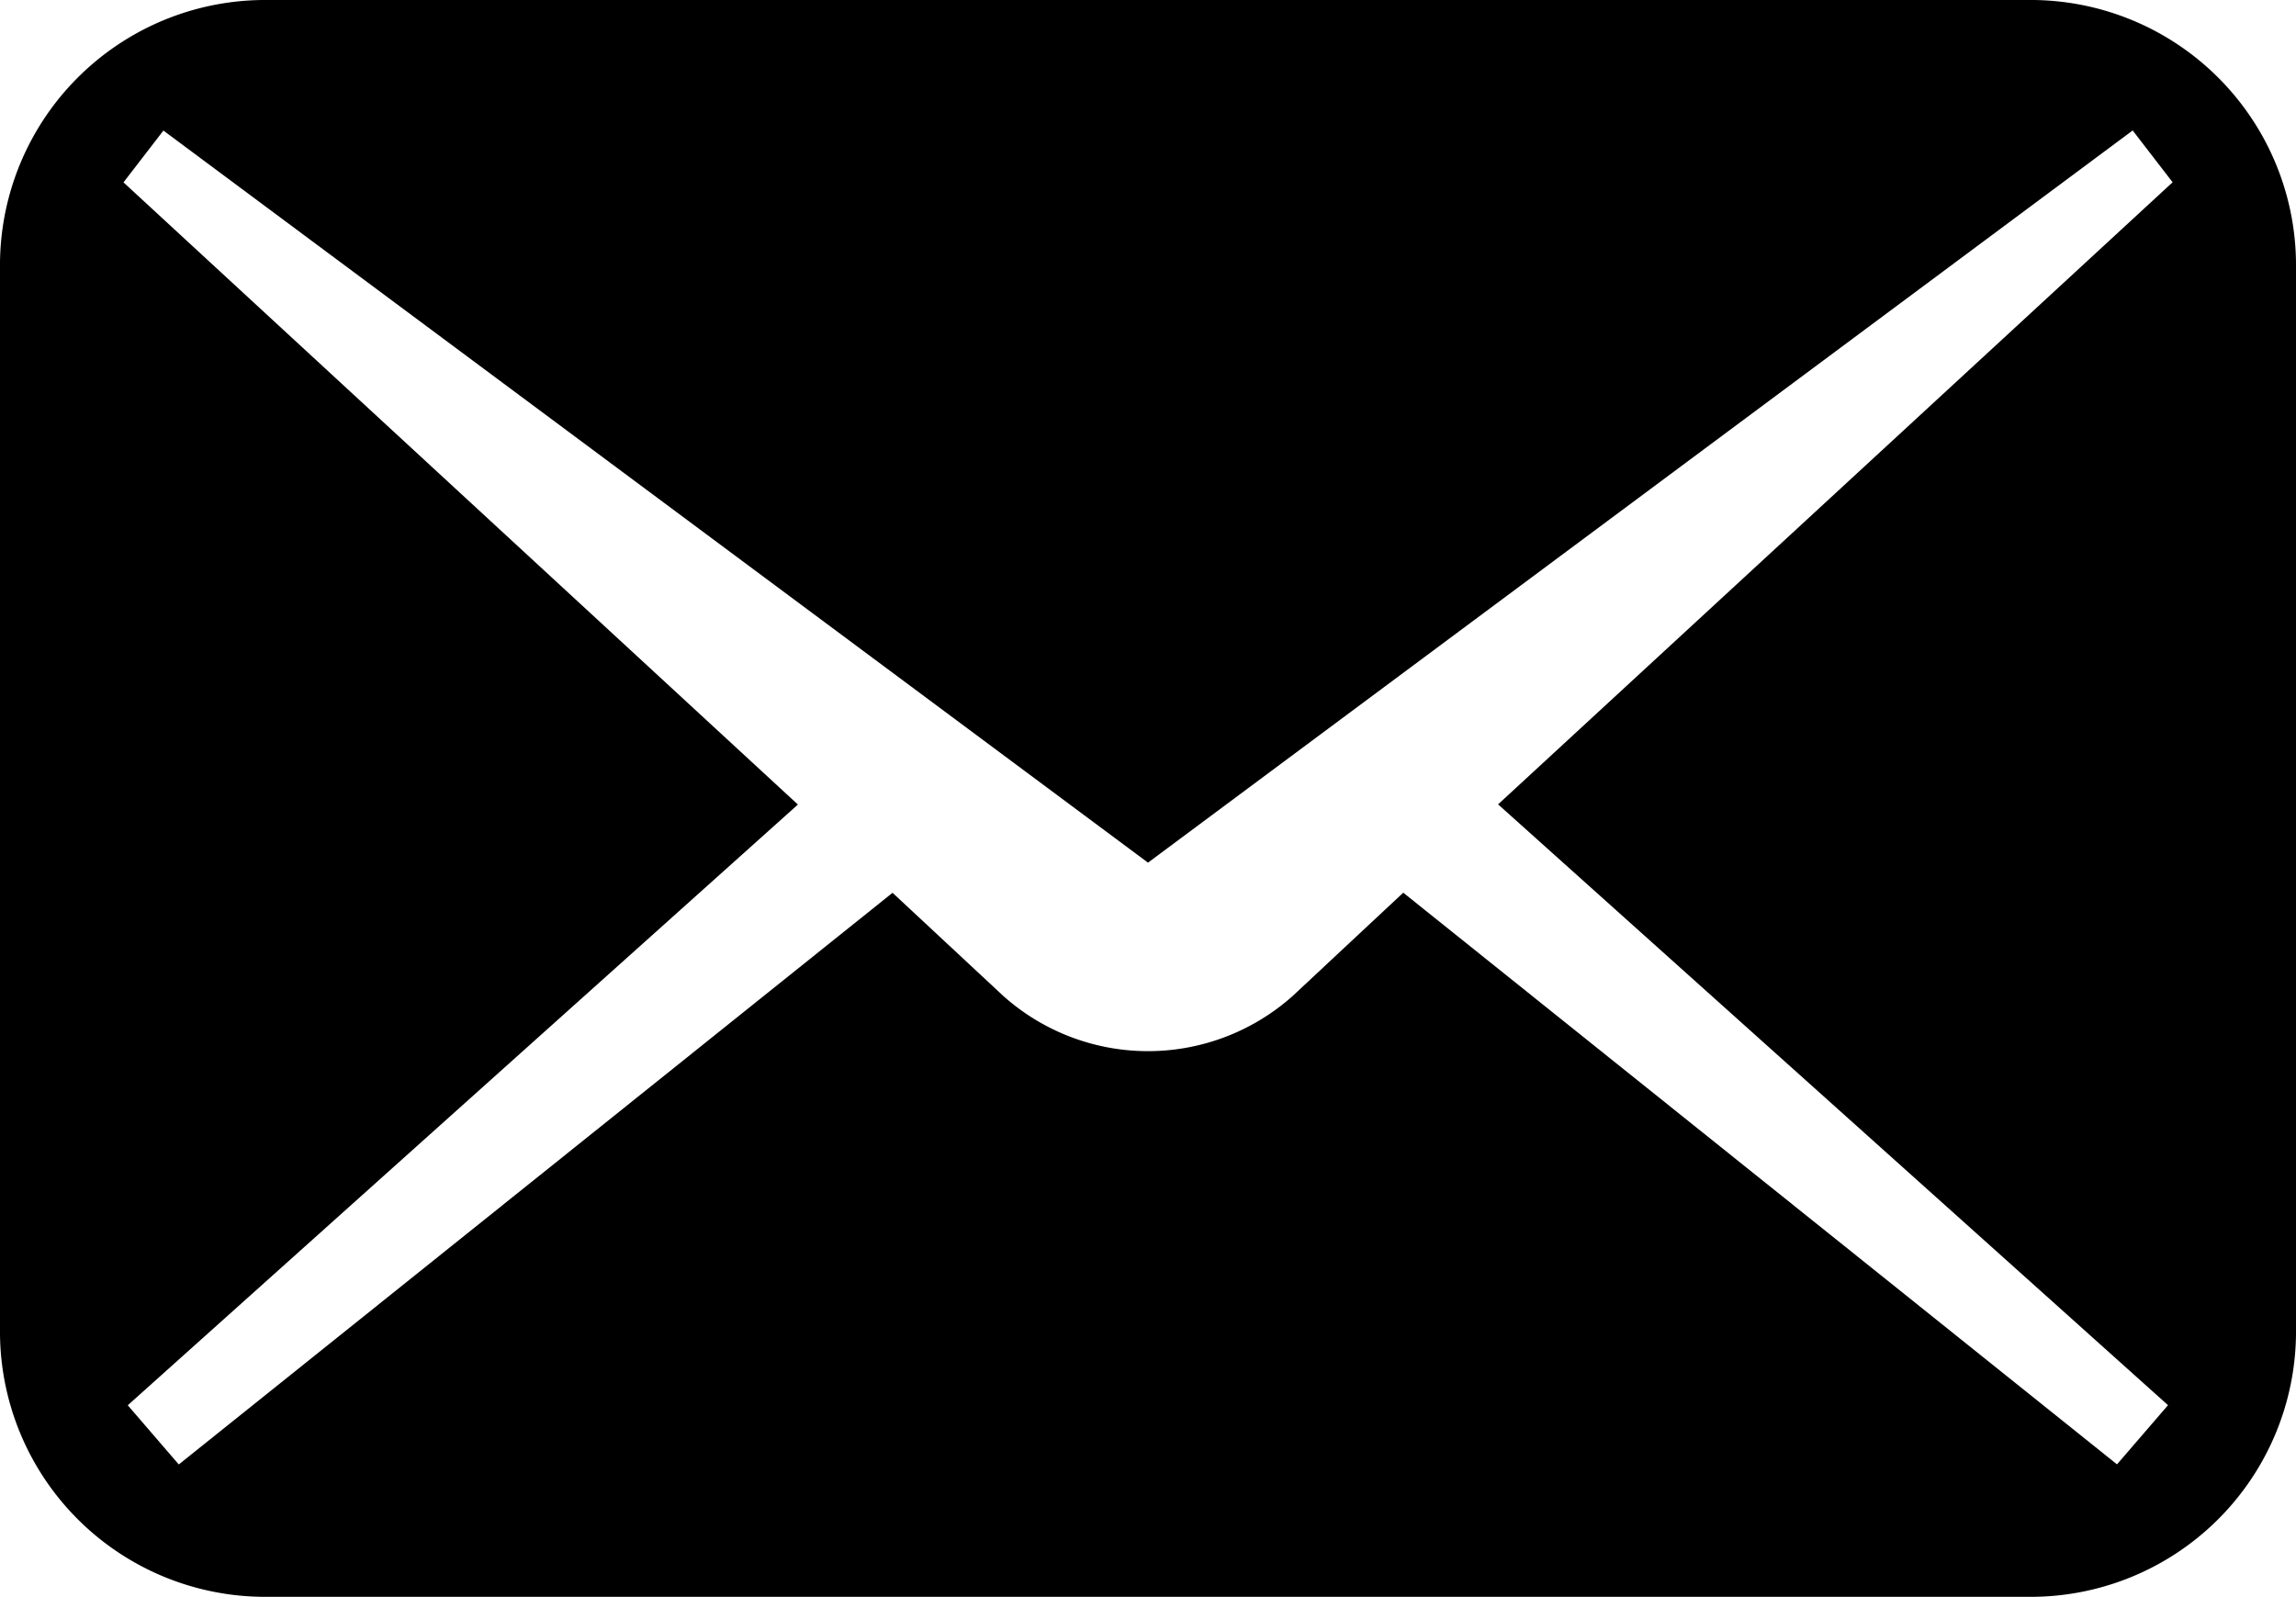 <svg xmlns="http://www.w3.org/2000/svg" width="23" height="16" viewBox="0 0 23 16">
  <g id="メールの無料アイコンその5" transform="translate(0 -74.535)">
    <path id="パス_10675" data-name="パス 10675" d="M20.318,74.535H2.682A2.657,2.657,0,0,0,0,77.167V87.9a2.657,2.657,0,0,0,2.682,2.632H20.318A2.658,2.658,0,0,0,23,87.9V77.167A2.658,2.658,0,0,0,20.318,74.535Zm1.4,14.077-.511.593-7.15-5.727-1.107,1.034a2.176,2.176,0,0,1-2.9,0L8.941,83.479l-7.15,5.727-.511-.593,6.713-6.018L1.237,76.362l.4-.519L11.5,83.177l9.864-7.335.4.519-6.757,6.232Z"/>
  </g>
</svg>
